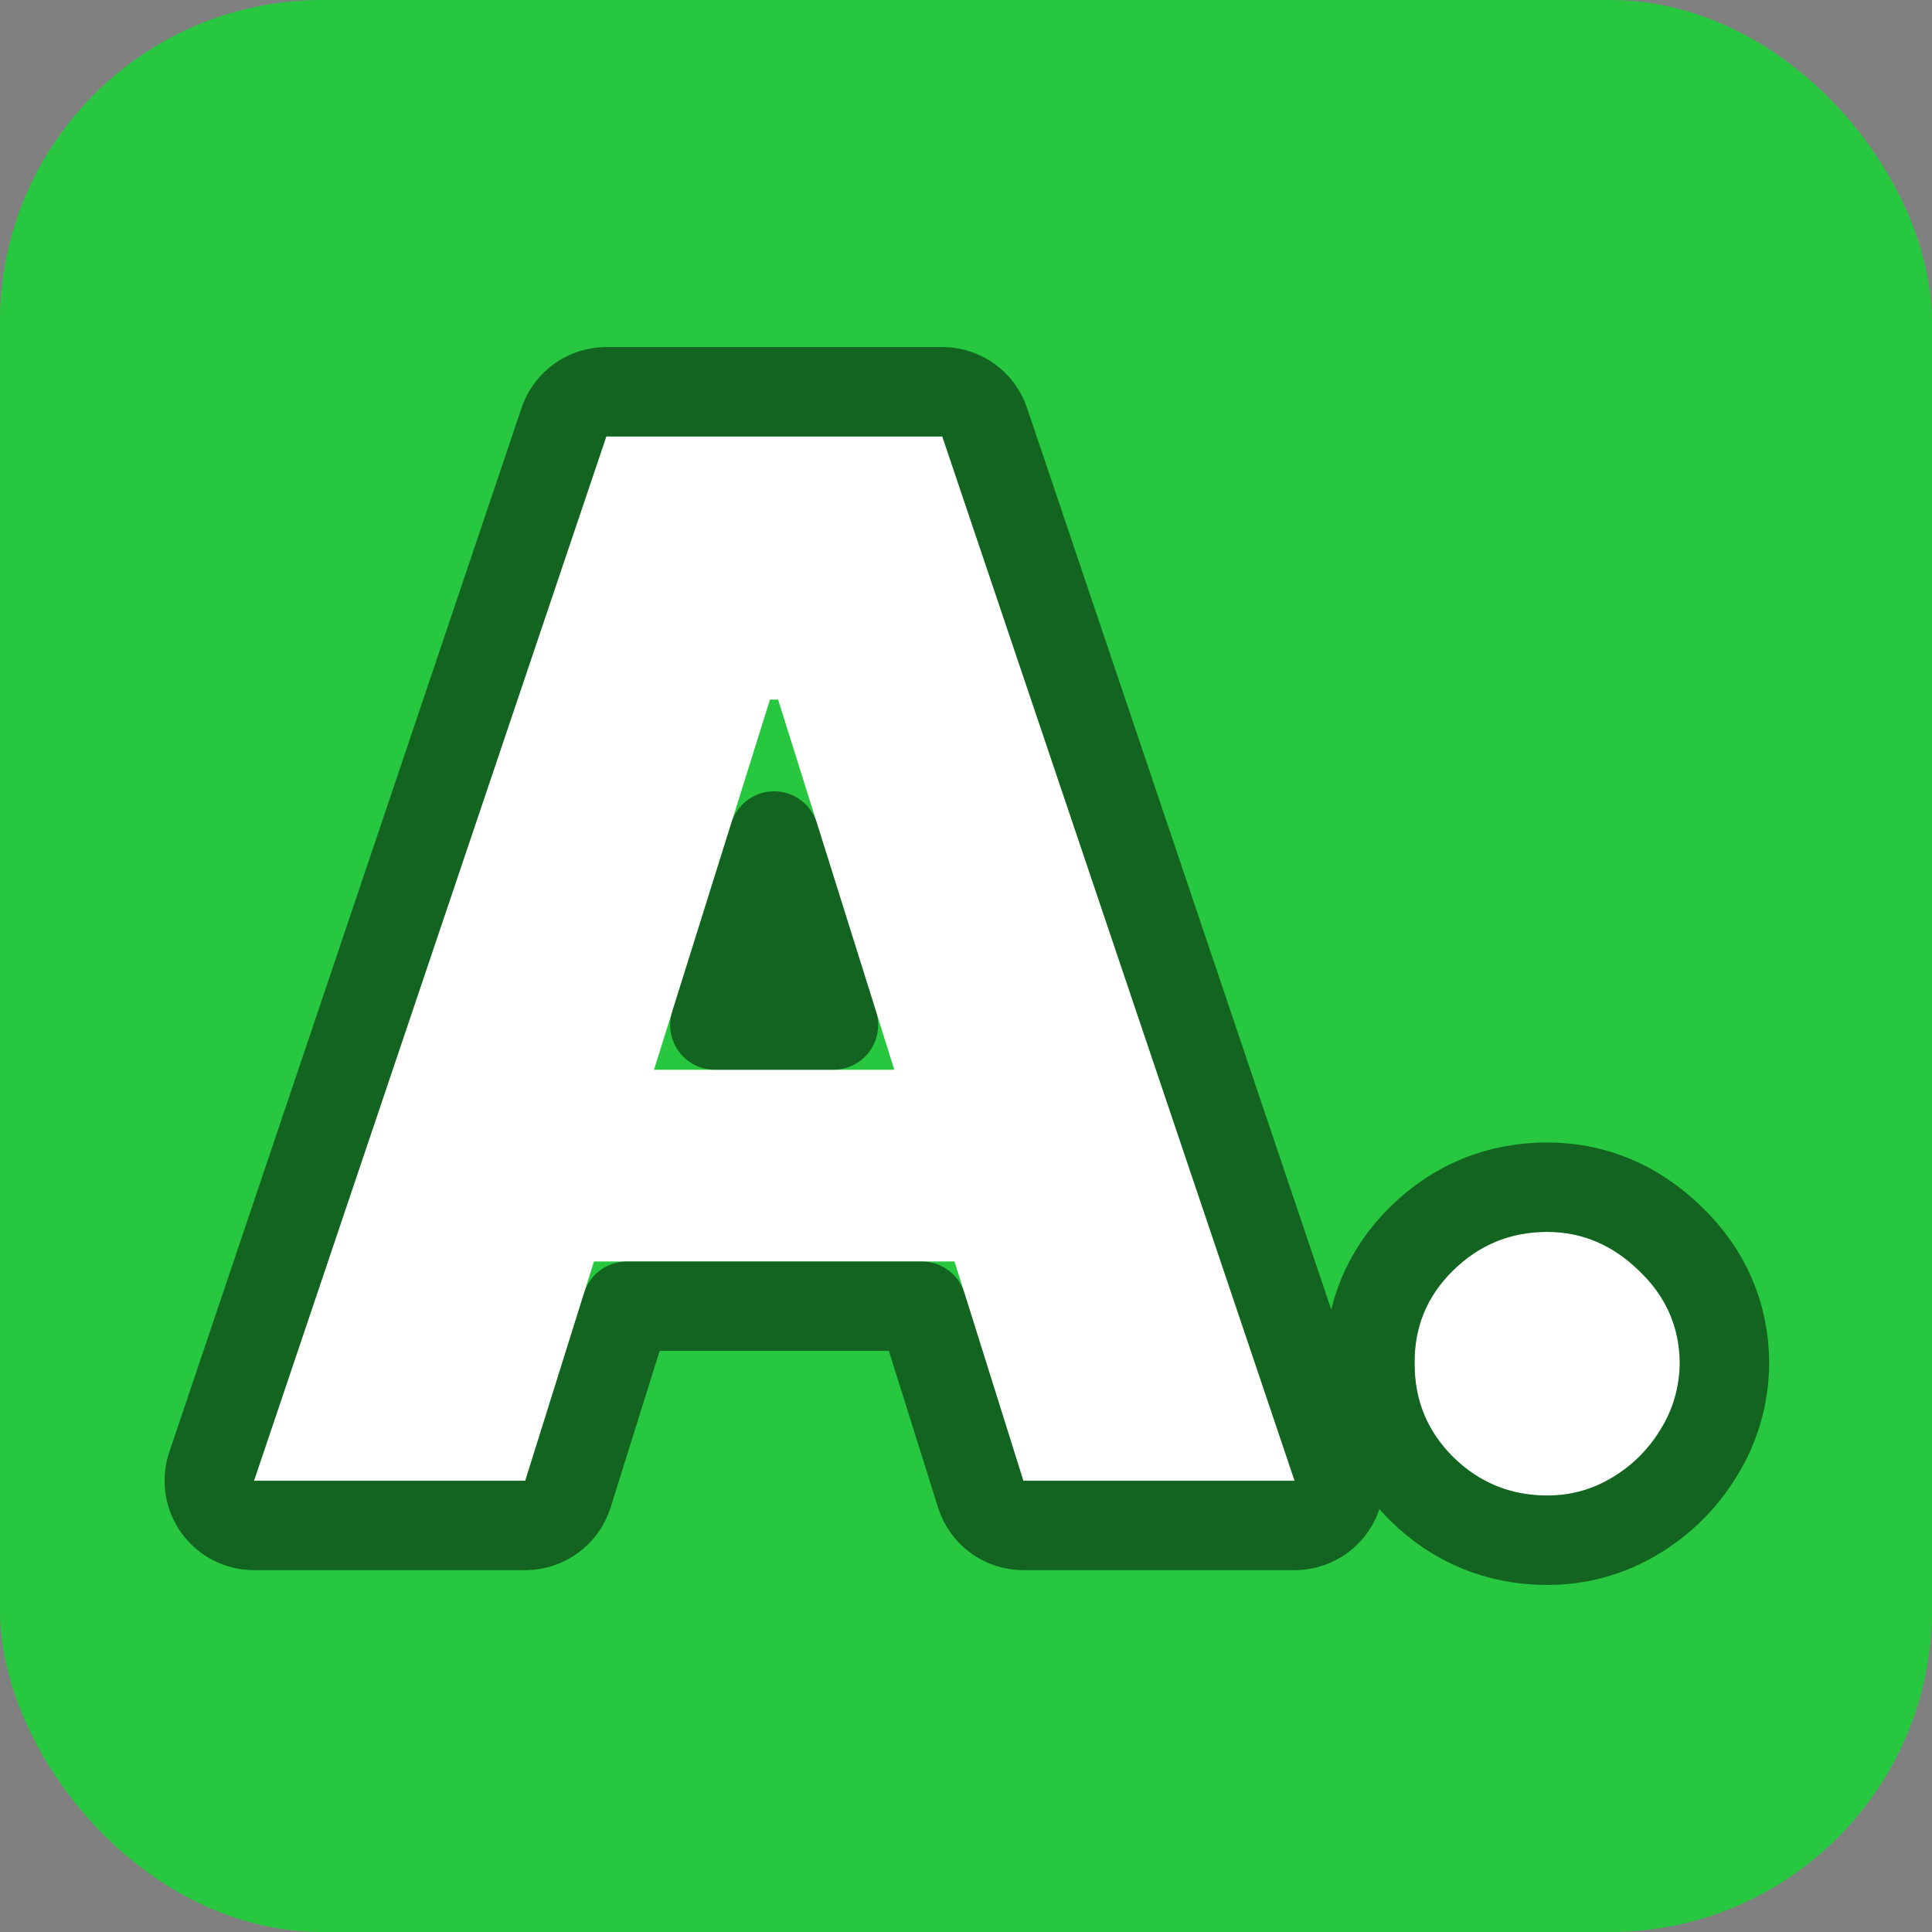 <svg width="1080" height="1080" viewBox="0 0 1080 1080" fill="none" xmlns="http://www.w3.org/2000/svg">
<rect x="0" y="0" width="1080" height="1080" fill="#808080" stroke="none"/>
<rect width="1080" height="1080" rx="180" fill="#27C840"/>
<path d="M293.62 827.734H142L338.934 244H526.749L723.683 827.734H572.064L434.979 391.074H430.419L293.62 827.734ZM273.385 598.003H590.304V705.173H273.385V598.003Z" fill="white"/>
<path d="M864.9 836C844.38 836 826.805 828.779 812.175 814.338C797.735 799.897 790.61 782.415 790.8 761.893C790.61 741.751 797.735 724.555 812.175 710.303C826.805 695.862 844.38 688.641 864.9 688.641C884.28 688.641 901.38 695.862 916.2 710.303C931.21 724.555 938.81 741.751 939 761.893C938.81 775.574 935.2 788.021 928.17 799.232C921.33 810.443 912.305 819.373 901.095 826.024C890.075 832.675 878.01 836 864.9 836Z" fill="white"/>
<path d="M864.9 663.642C891.163 663.642 914.319 673.668 933.414 692.174L934.334 693.057C953.511 711.682 963.747 734.959 963.999 761.657C964.001 761.852 964.001 762.046 963.998 762.24C963.748 780.235 958.952 797.091 949.511 812.251L949.512 812.252C949.48 812.305 949.445 812.357 949.413 812.409C949.392 812.443 949.372 812.479 949.351 812.513L949.35 812.512C940.45 827.007 928.599 838.738 914.012 847.427L914.013 847.428C913.978 847.449 913.942 847.468 913.907 847.489C913.888 847.501 913.87 847.513 913.851 847.524L913.85 847.523C898.899 856.507 882.411 861 864.9 861C837.793 861 813.912 851.18 794.612 832.13C794.574 832.092 794.535 832.053 794.497 832.015C775.341 812.857 765.606 788.992 765.801 761.894C765.606 735.025 775.452 711.422 794.614 692.51C813.913 673.46 837.794 663.642 864.9 663.642ZM526.749 219L527.251 219.005C537.773 219.215 547.062 226.002 550.438 236.008L747.371 819.742C749.945 827.372 748.687 835.775 743.99 842.315C739.294 848.856 731.735 852.734 723.684 852.734H572.063C561.141 852.734 551.484 845.643 548.212 835.223L515.232 730.173H350.383L317.477 835.208C314.21 845.636 304.547 852.734 293.619 852.734H142C133.948 852.734 126.389 848.856 121.692 842.315C116.996 835.775 115.738 827.372 118.312 819.742L315.246 236.008L315.411 235.534C318.973 225.632 328.375 219 338.935 219H526.749ZM399.621 573.003H465.891L432.721 467.347L399.621 573.003Z" stroke="black" stroke-opacity="0.5" stroke-width="50" stroke-linejoin="round"/>
</svg>
